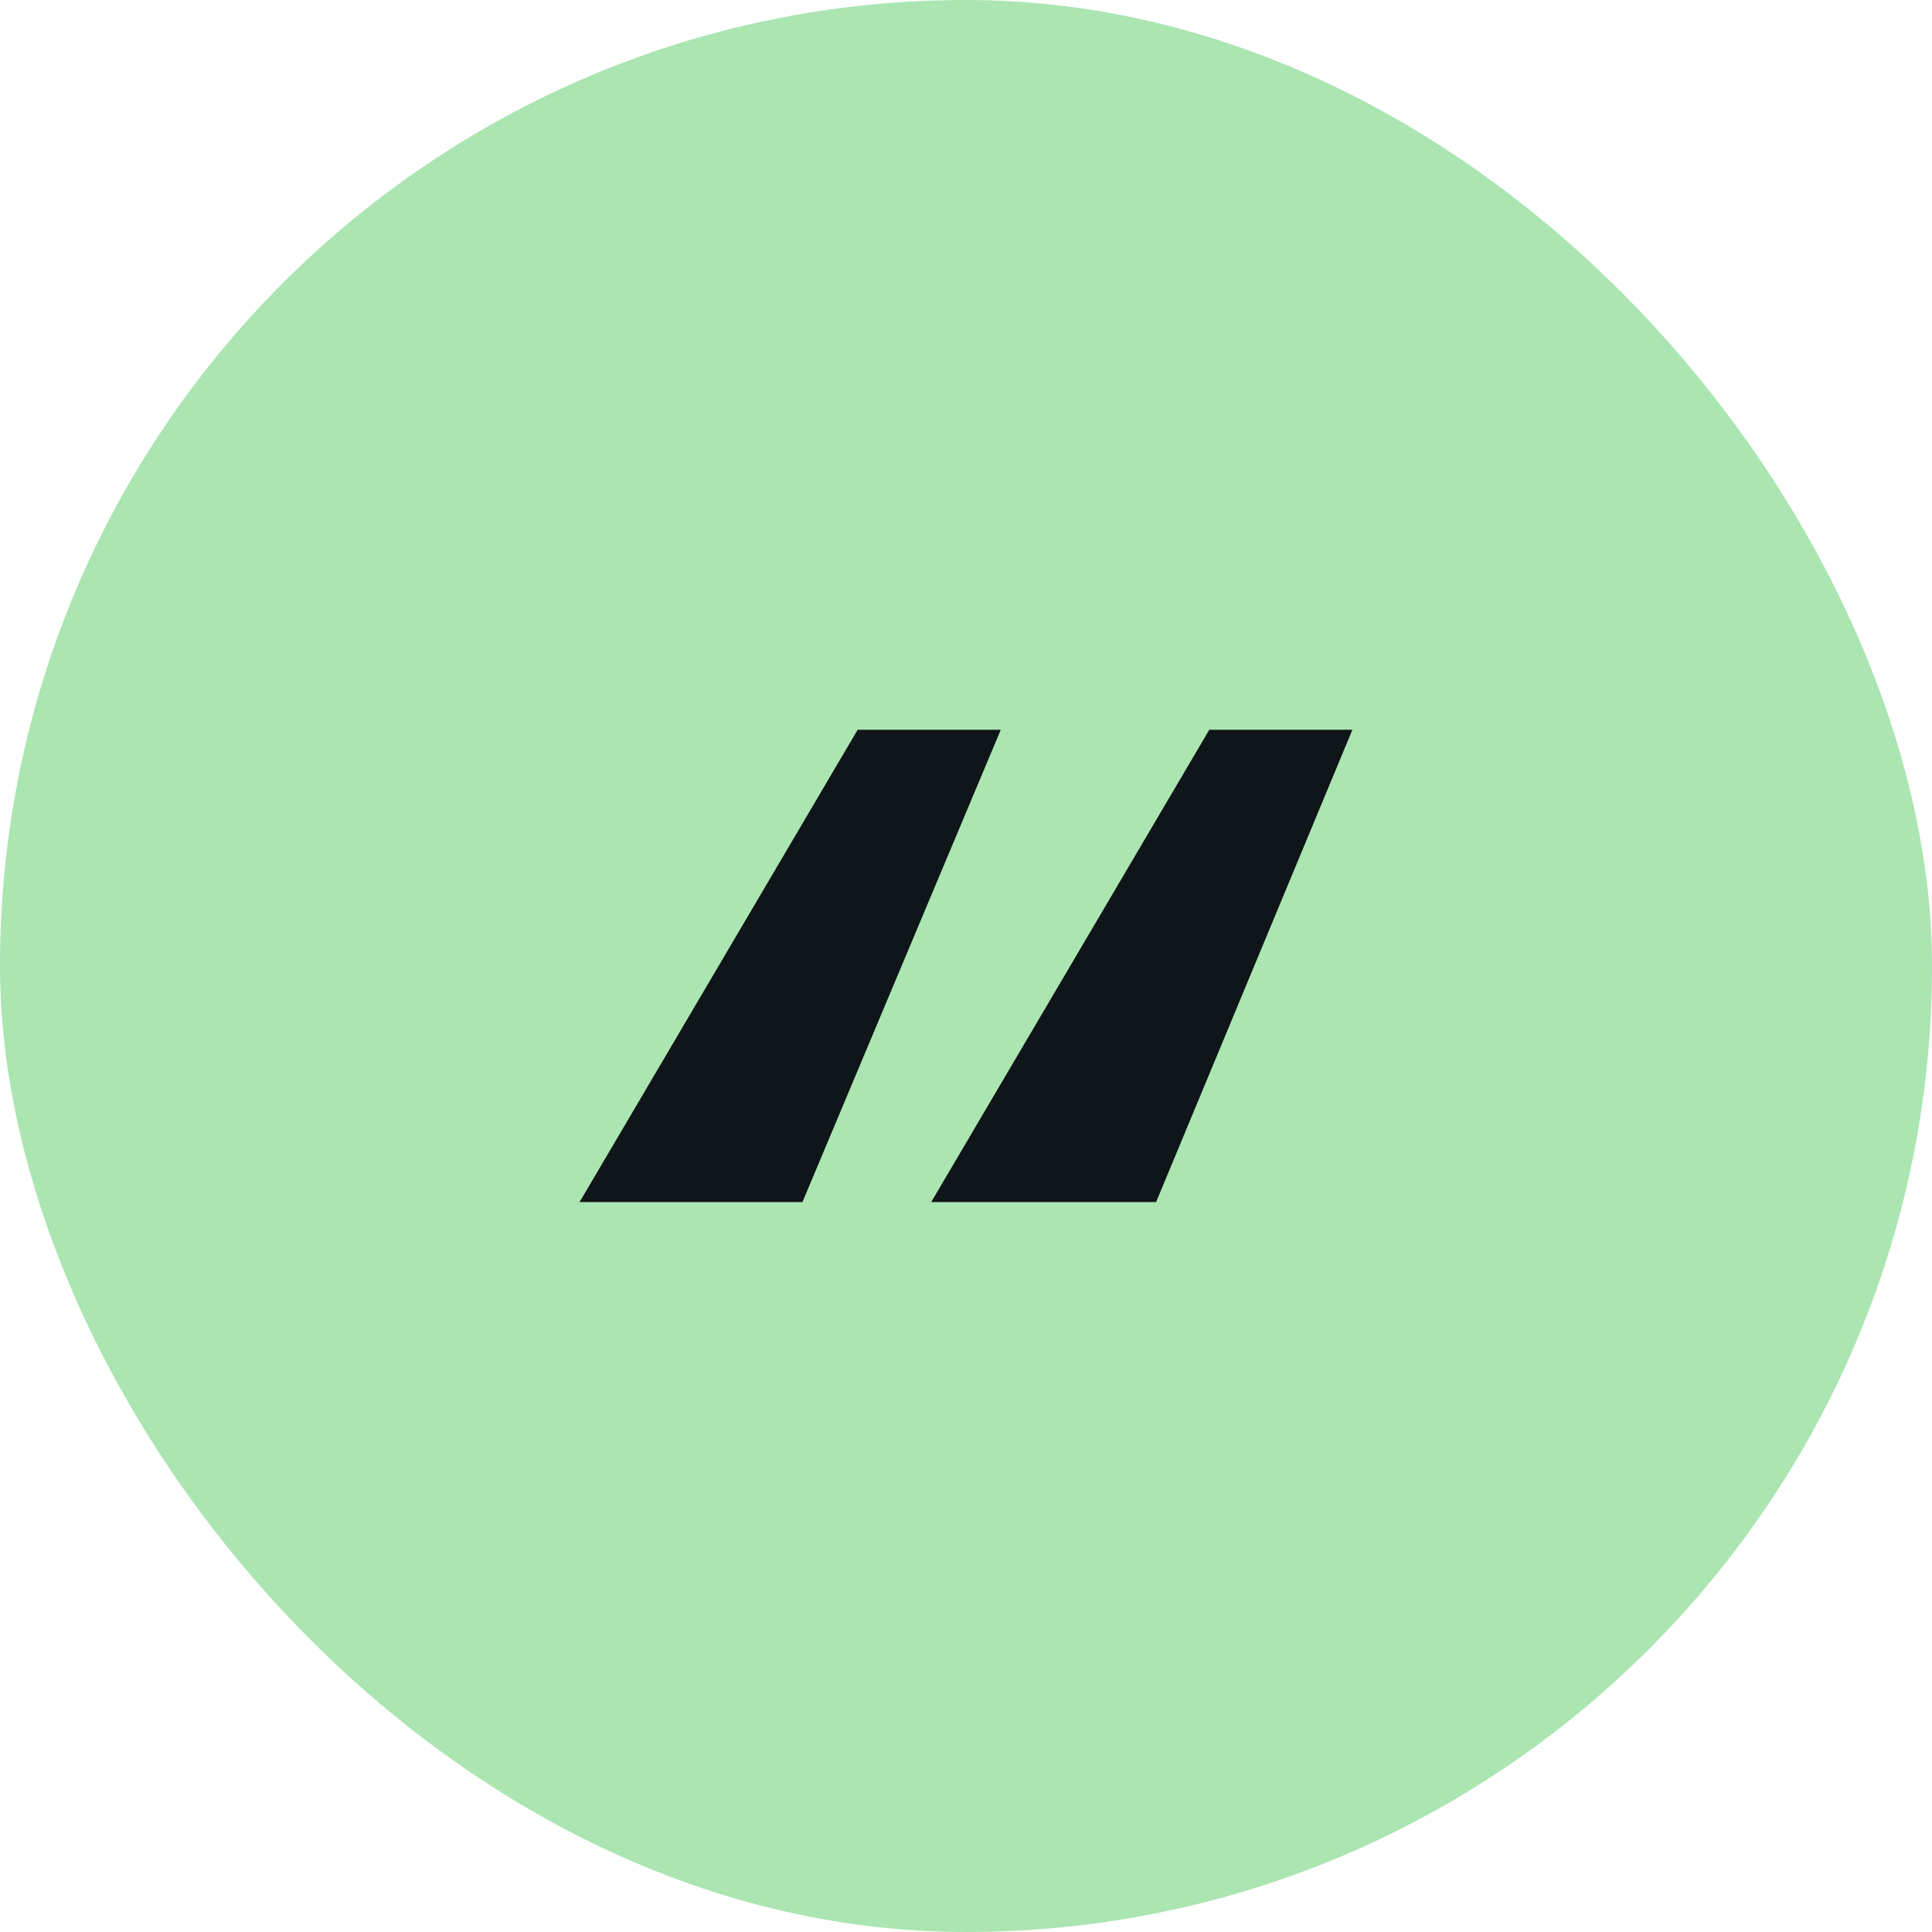 <svg width="40" height="40" viewBox="0 0 40 40" fill="none" xmlns="http://www.w3.org/2000/svg">
<rect width="40" height="40" rx="20" fill="#ABE5B1"/>
<path d="M19.28 24.887L25.037 15.109H28L23.936 24.887H19.28ZM12 24.887L17.757 15.109H20.72L16.614 24.887H12Z" fill="#0F1518"/>
</svg>
